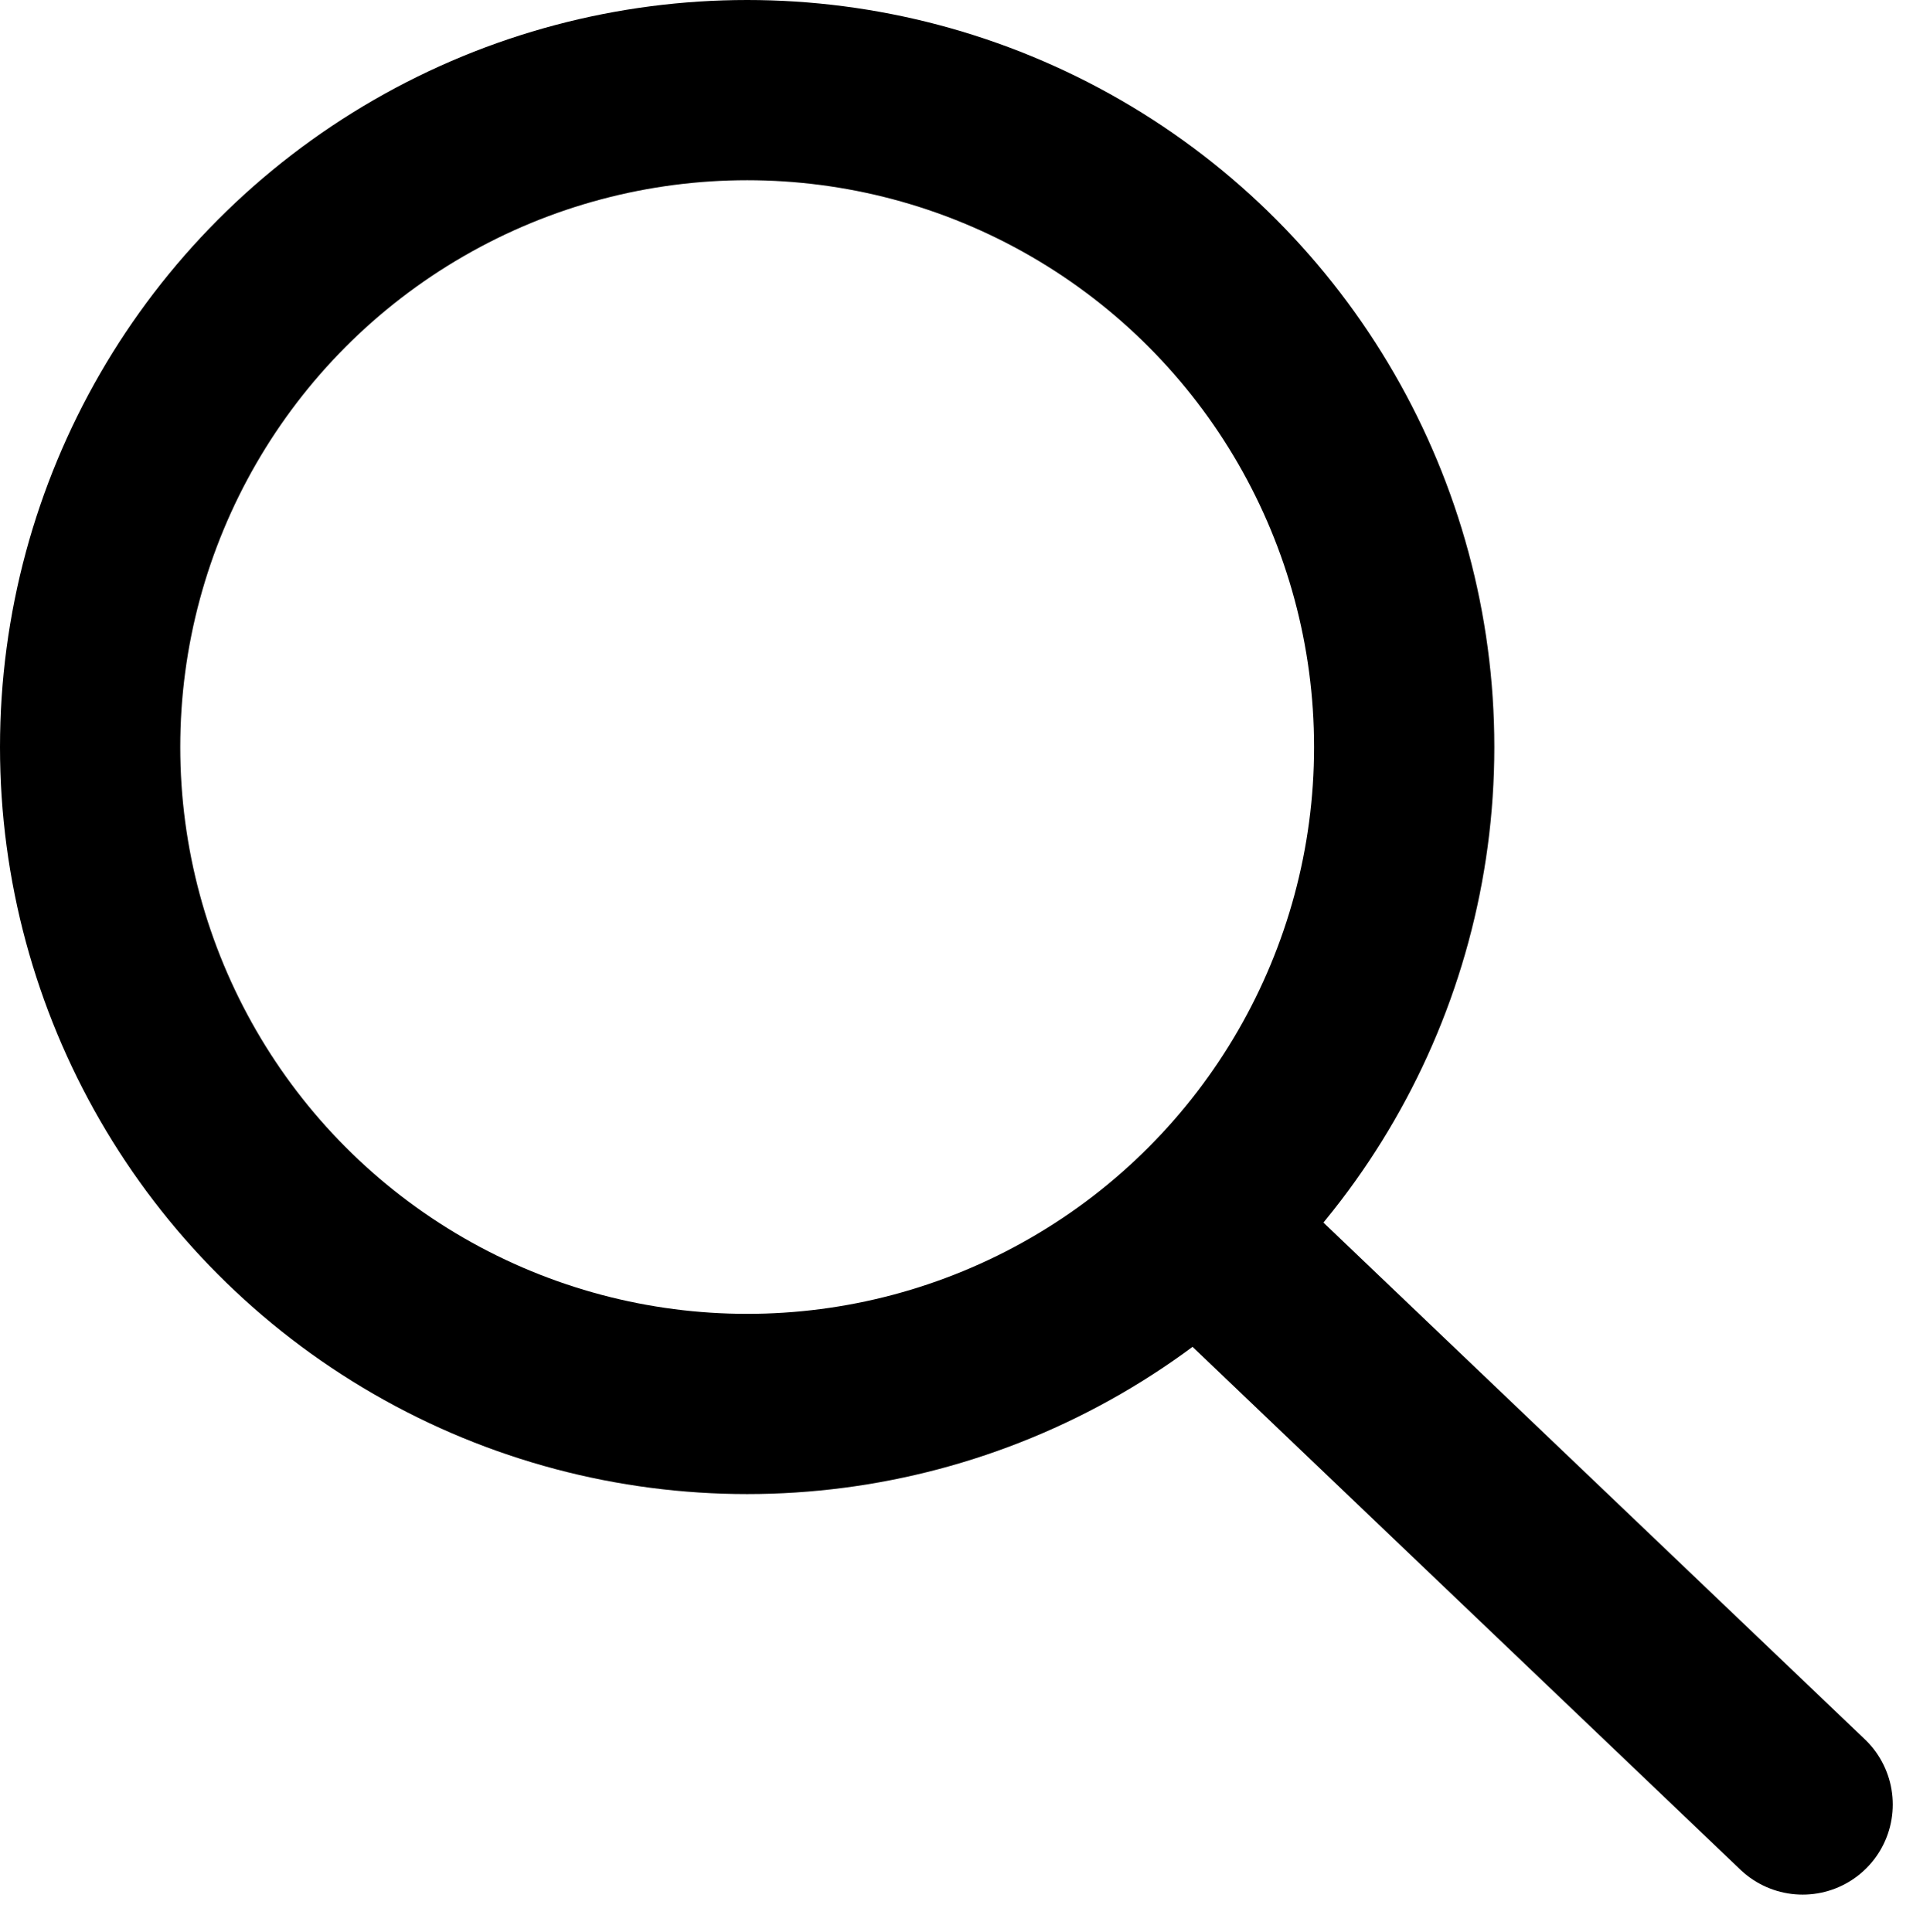 <svg xmlns="http://www.w3.org/2000/svg" width="21.414" height="21.439" viewBox="0 0 21.414 21.439">
  <g id="グループ_5" data-name="グループ 5" transform="translate(-1700 -82)">
    <g id="楕円形_1" data-name="楕円形 1" transform="translate(1700 82)" fill="none" stroke="#000" stroke-width="2">
      <circle cx="8.29" cy="8.29" r="8.29" stroke="none"/>
      <circle cx="8.29" cy="8.29" r="7.29" fill="none"/>
    </g>
    <path id="パス_19" data-name="パス 19" d="M1713.059,95.235l6.529,6.232" transform="translate(0.413 0.558)" fill="none" stroke="#000" stroke-linecap="round" stroke-width="2"/>
  </g>
</svg>
